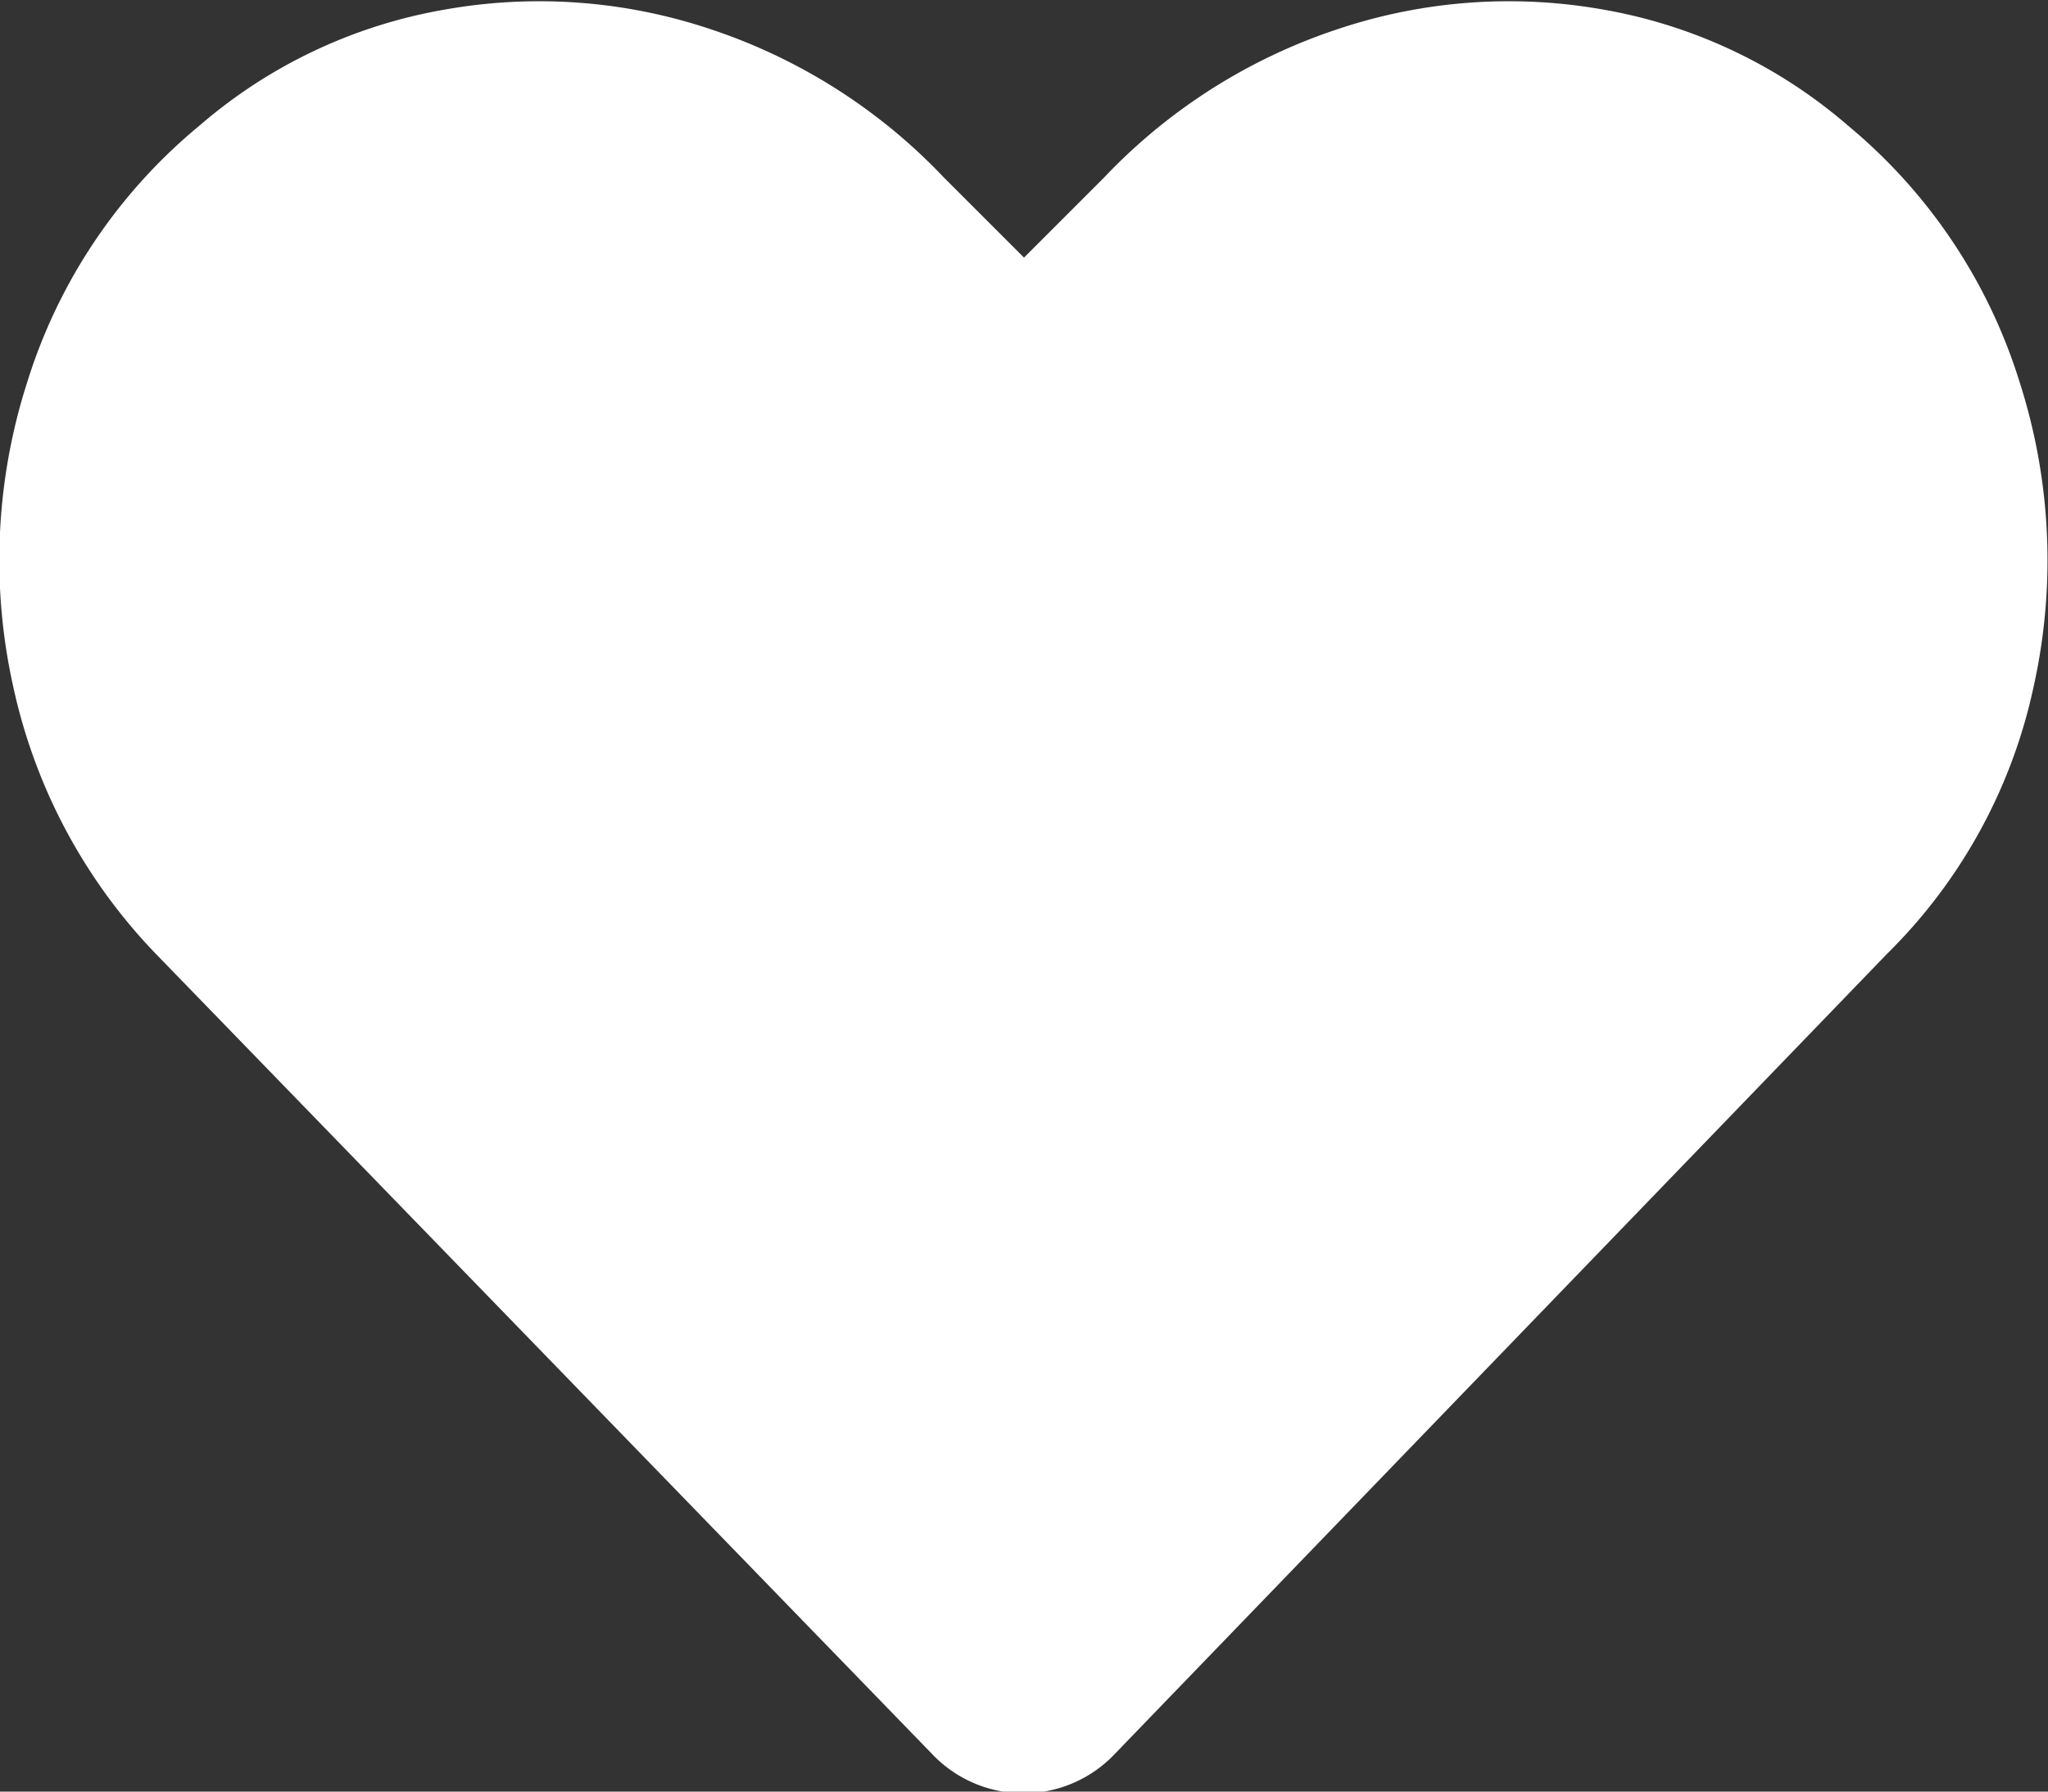 <svg xmlns="http://www.w3.org/2000/svg" width="16" height="14" viewBox="0 0 16 14">
  <rect x="0" y="0" width="16" height="14" fill="#333333" stroke="none"/>
  <defs>
    <style>
      .cls-1 {
        fill: #fff;
        fill-rule: evenodd;
      }
    </style>
  </defs>
  <path id="_" data-name="" class="cls-1" d="M348.308,600.326a4.552,4.552,0,0,1,.109,2.391,4.148,4.148,0,0,1-1.141,2.078l-6.031,6.25a0.983,0.983,0,0,1-1.437,0l-6.032-6.219a4.329,4.329,0,0,1-1.14-2.109,4.552,4.552,0,0,1,.109-2.391,4.222,4.222,0,0,1,1.344-2A3.954,3.954,0,0,1,336,597.42a4.212,4.212,0,0,1,2.094.156,4.436,4.436,0,0,1,1.812,1.156l0.625,0.625,0.625-.625a4.433,4.433,0,0,1,1.813-1.156,4.211,4.211,0,0,1,2.094-.156,3.958,3.958,0,0,1,1.906.906A4.229,4.229,0,0,1,348.308,600.326Z" transform="translate(-332.531 -597.344)"/>
</svg>
